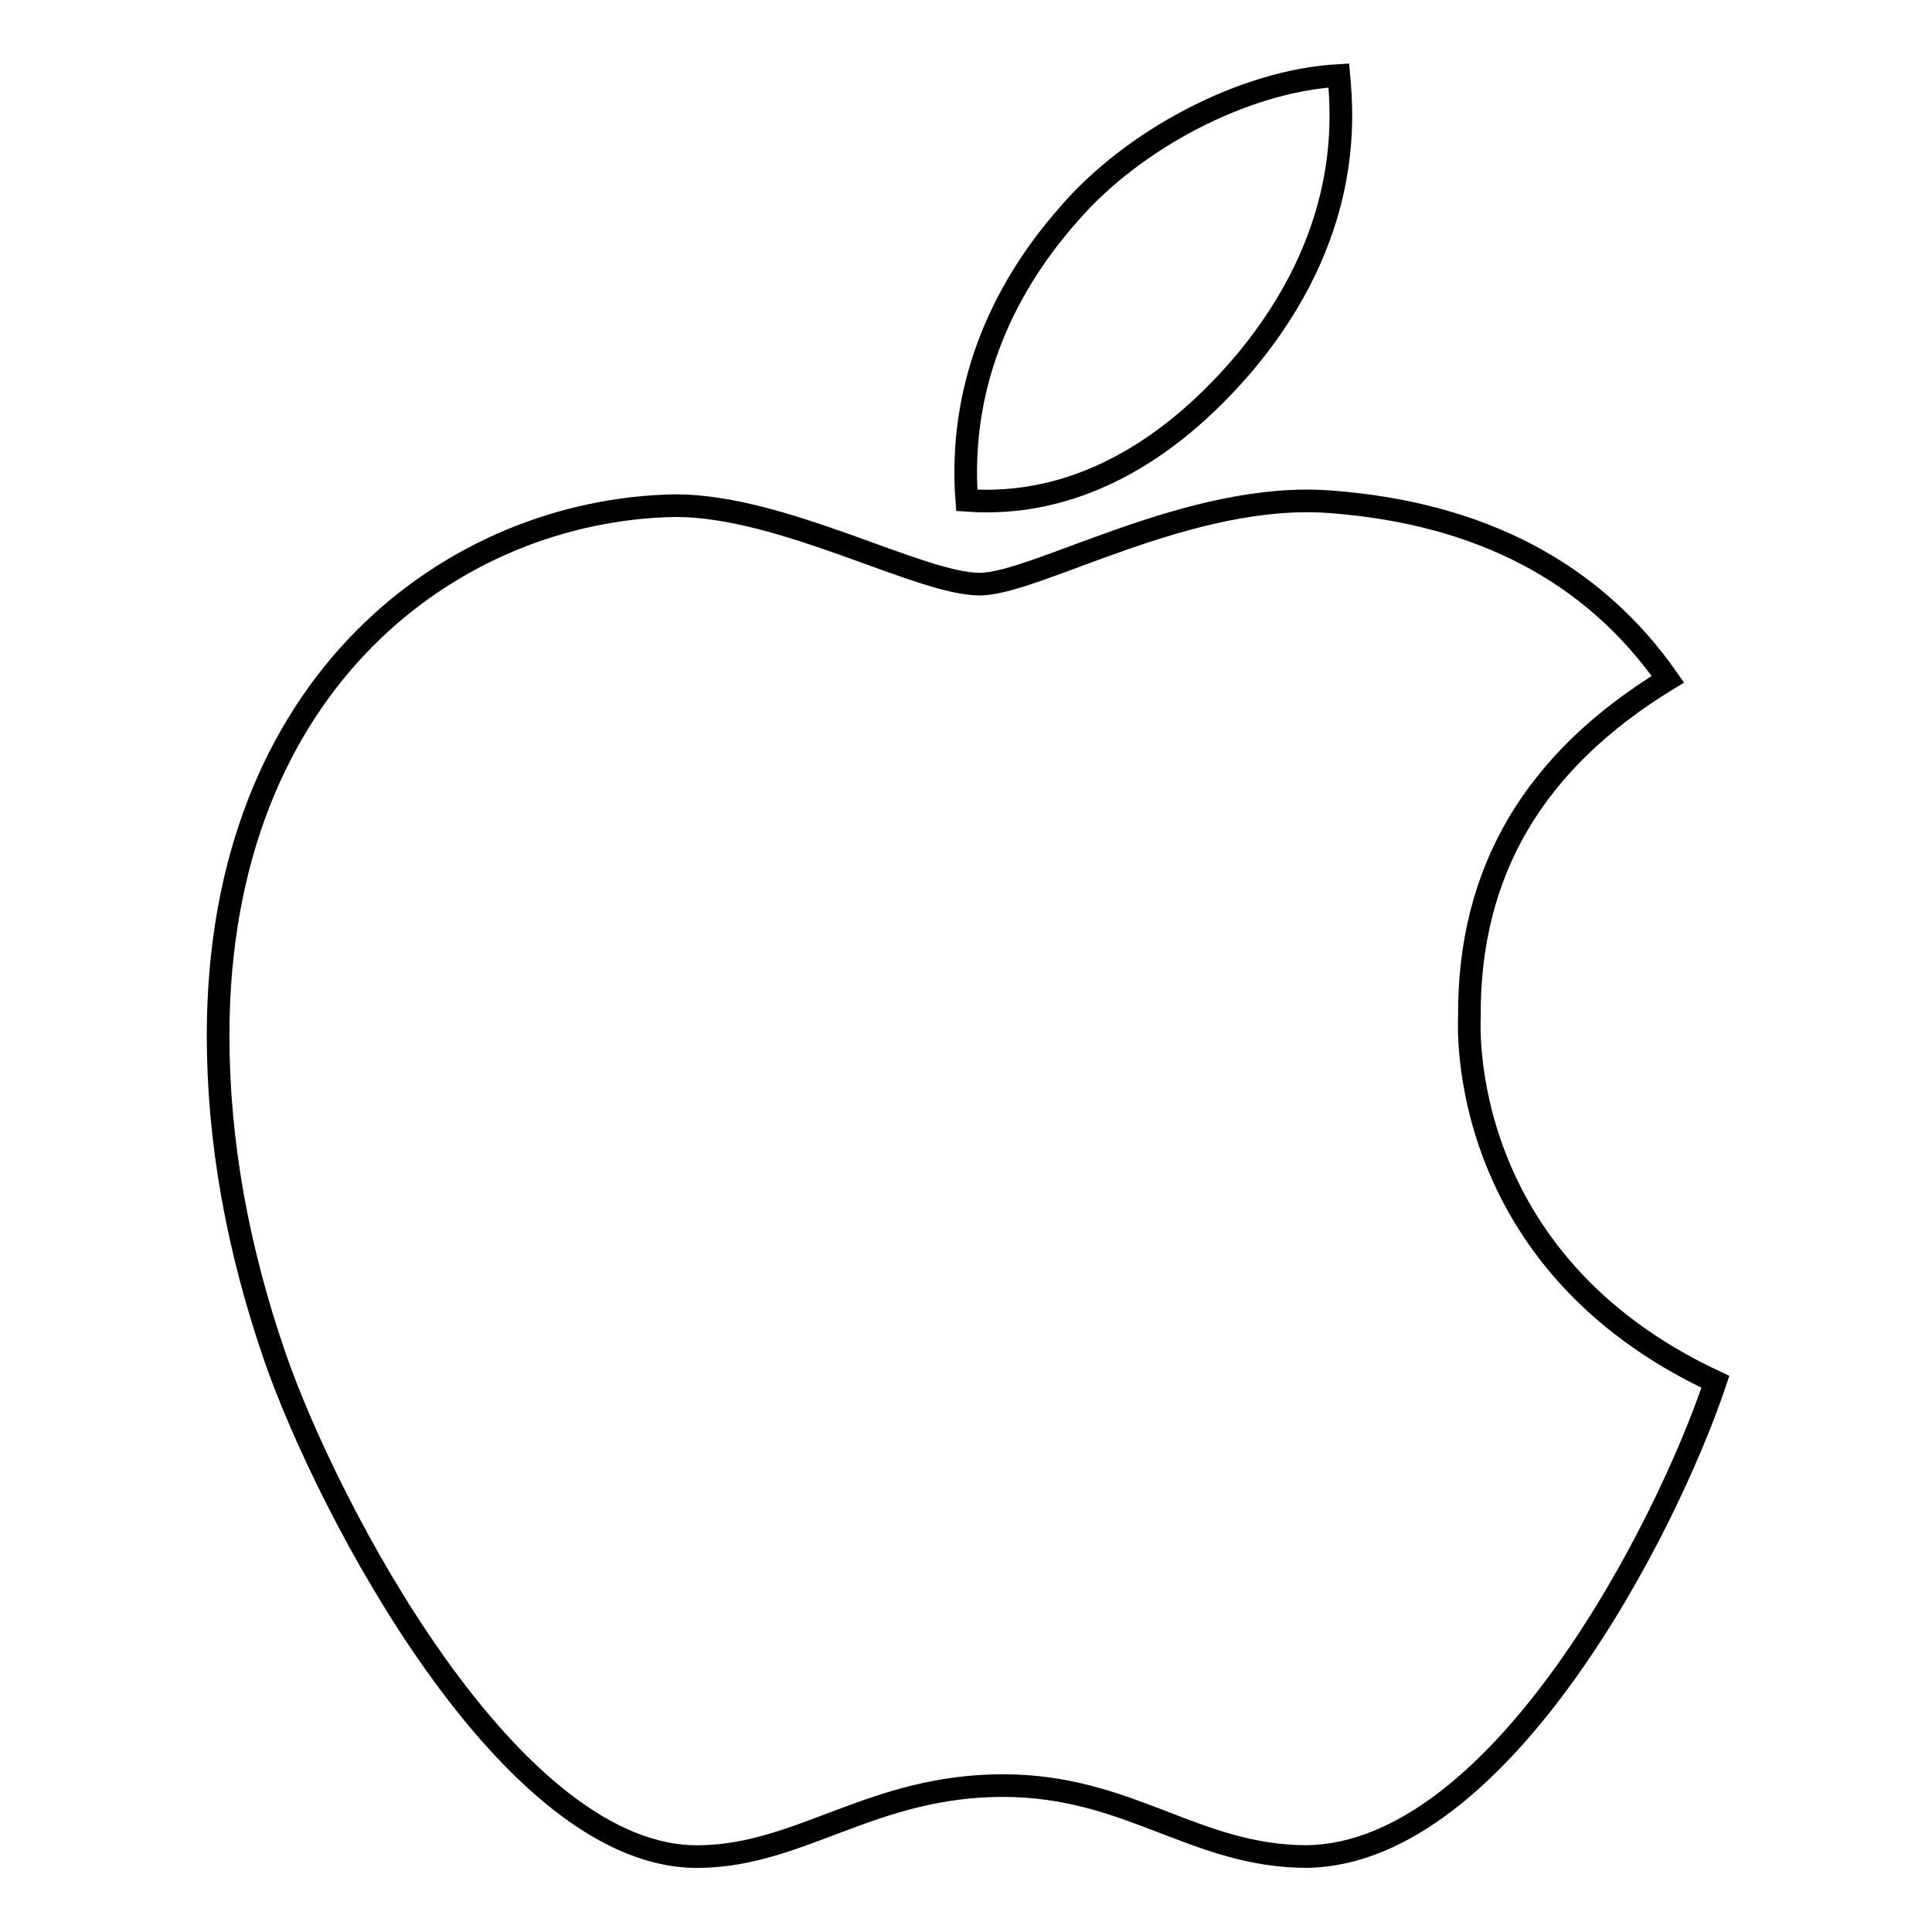 <?xml version="1.0" encoding="utf-8"?>
<!-- Svg Vector Icons : http://www.onlinewebfonts.com/icon -->
<!DOCTYPE svg PUBLIC "-//W3C//DTD SVG 1.1//EN" "http://www.w3.org/Graphics/SVG/1.1/DTD/svg11.dtd">
<svg version="1.1" xmlns="http://www.w3.org/2000/svg" xmlns:xlink="http://www.w3.org/1999/xlink" x="0px" y="0px" viewBox="0 0 256 256" enable-background="new 0 0 256 256" xml:space="preserve">
<g> <path stroke-width="3" fill-opacity="0" stroke="#000000"  d="M194.7,134.7c-0.1-19.3,8.6-33.9,26.3-44.7c-9.9-14.2-24.9-22-44.6-23.5c-18.7-1.5-39.1,10.9-46.6,10.9 c-7.9,0-26-10.4-40.3-10.4c-29.4,0.5-60.6,23.4-60.6,70.2c0,13.8,2.5,28.1,7.6,42.8c6.7,19.3,31.1,66.8,56.5,66 c13.3-0.3,22.7-9.4,39.9-9.4c16.8,0,25.4,9.4,40.3,9.4c25.6-0.4,47.6-43.5,54.1-62.9C192.8,167,194.7,135.7,194.7,134.7 L194.7,134.7z M164.8,48.2c14.4-17.1,13.1-32.6,12.6-38.2c-12.7,0.7-27.4,8.6-35.8,18.4c-9.2,10.4-14.6,23.3-13.5,37.9 C142,67.3,154.5,60.3,164.8,48.2z"/></g>
</svg>